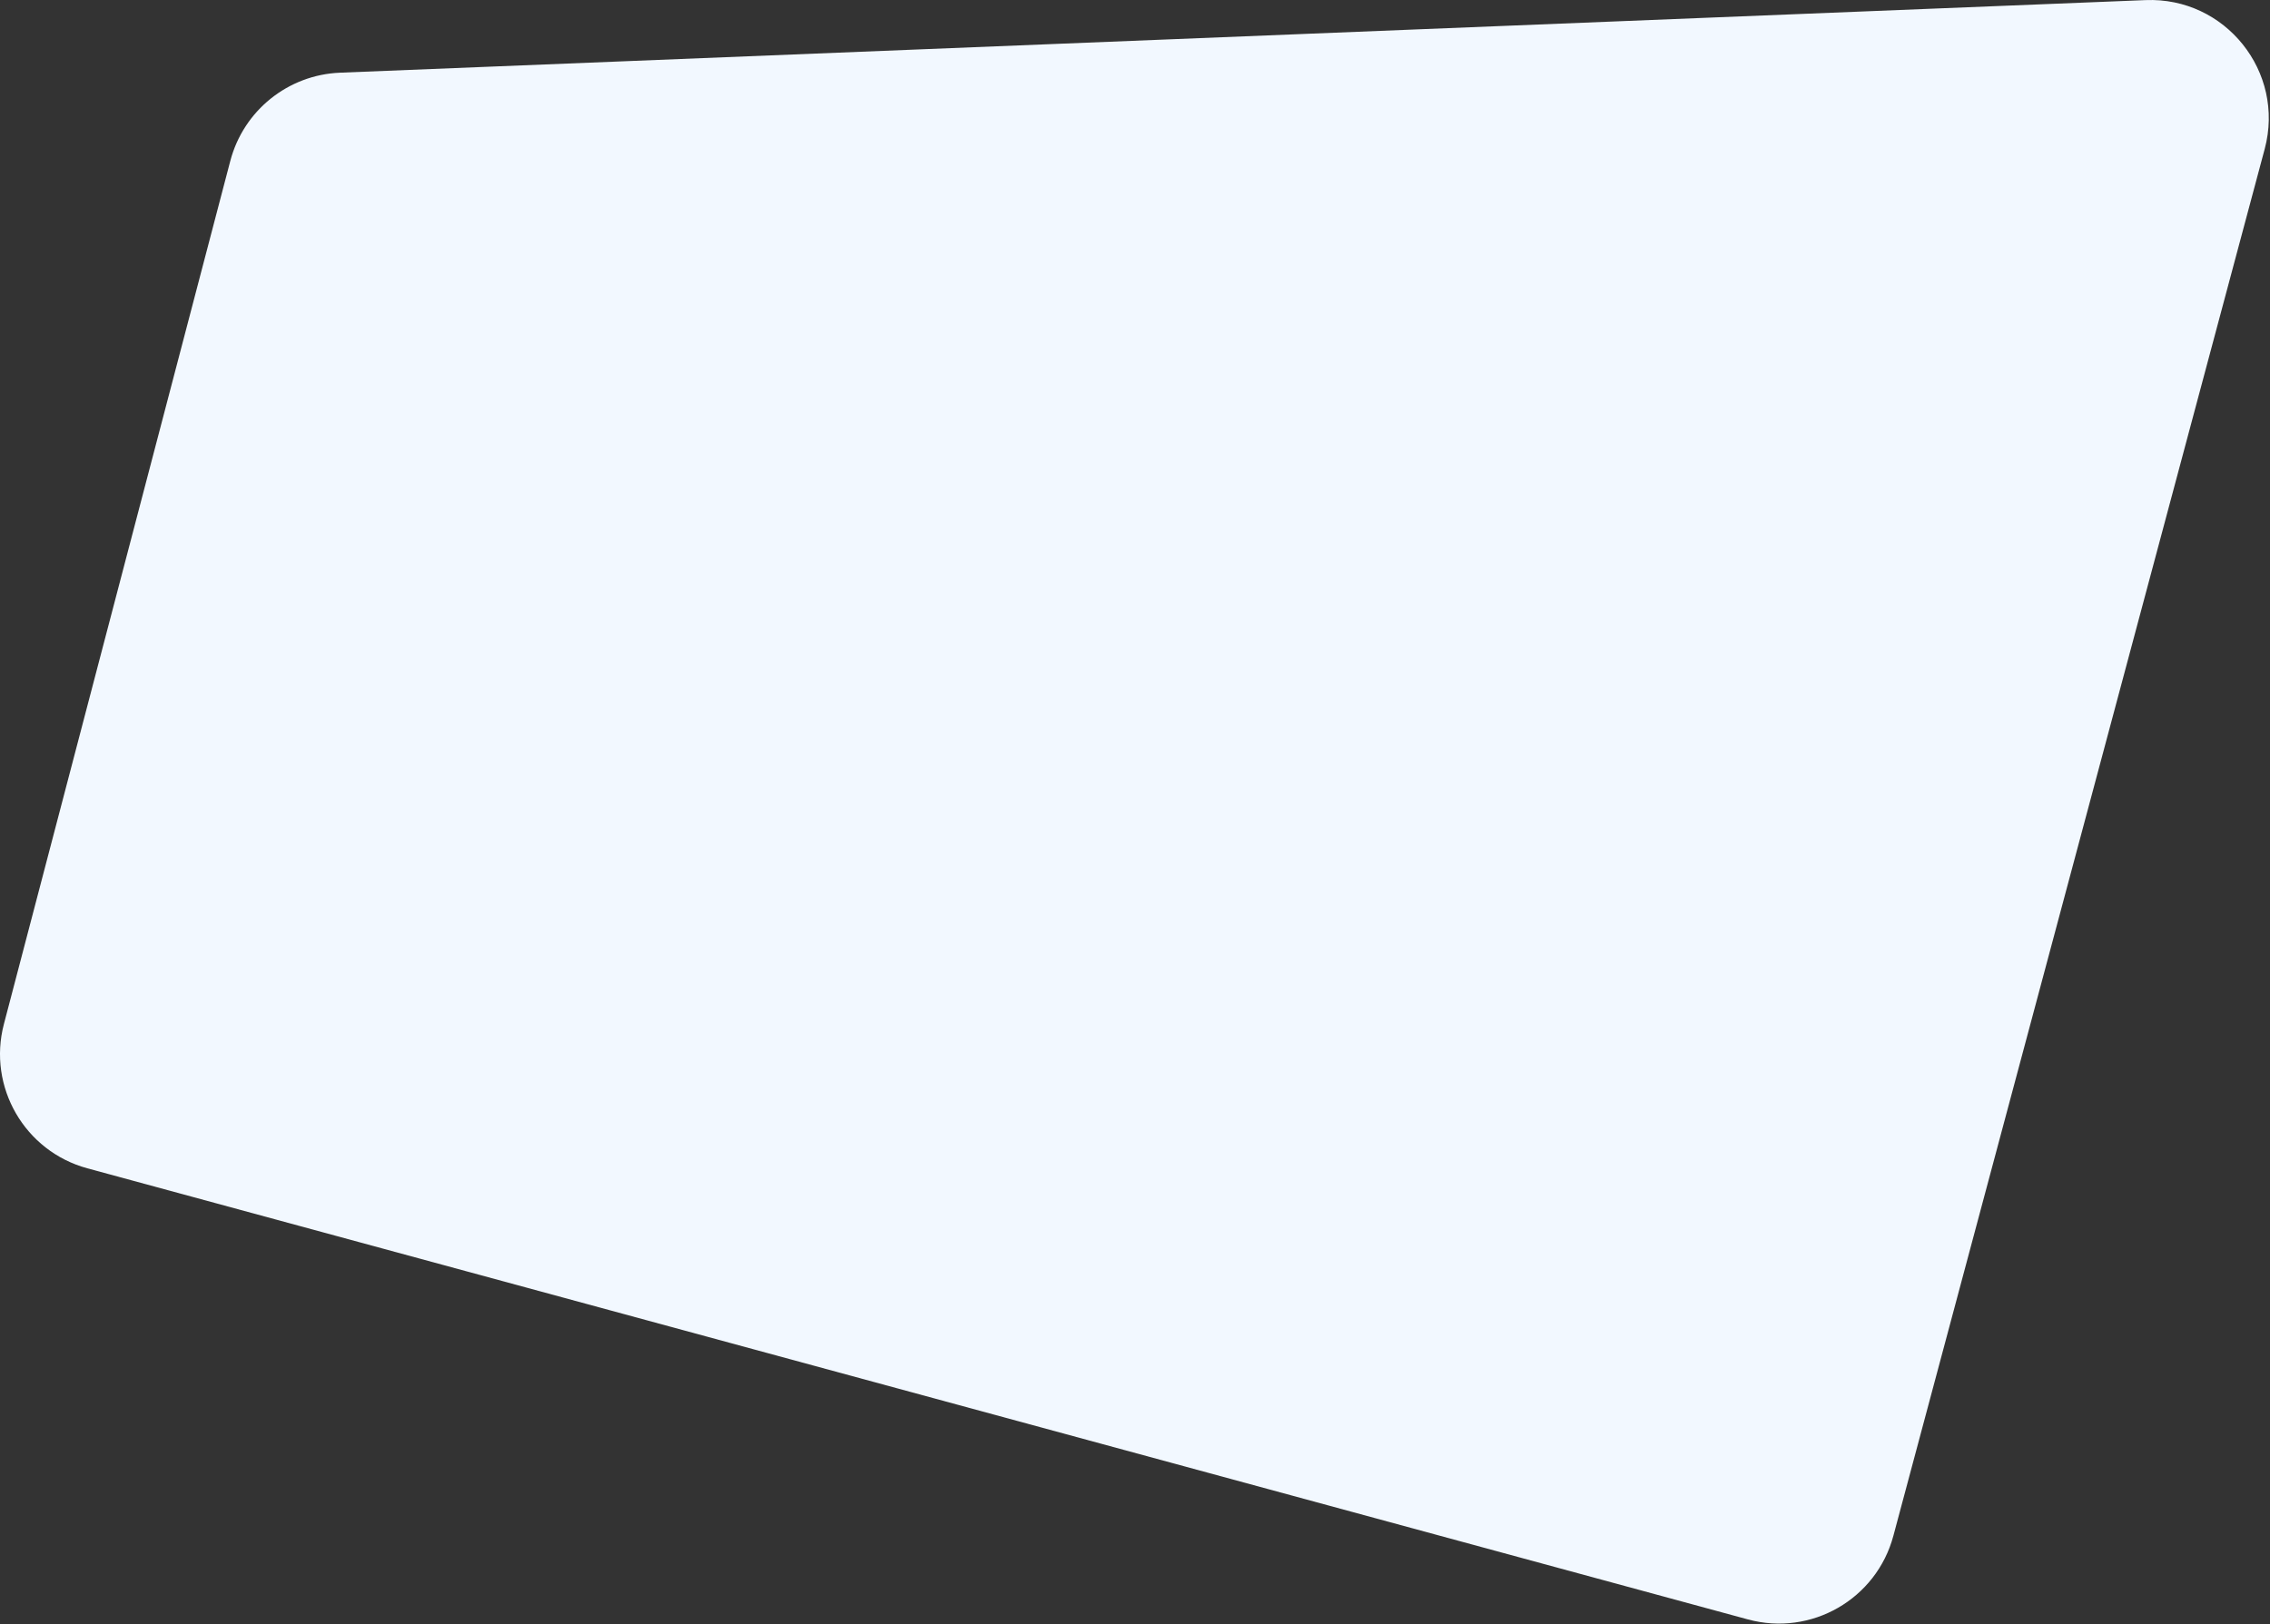 <?xml version="1.0" encoding="UTF-8" standalone="no"?>
<!DOCTYPE svg PUBLIC "-//W3C//DTD SVG 1.1//EN" "http://www.w3.org/Graphics/SVG/1.1/DTD/svg11.dtd">
<svg width="100%" height="100%" viewBox="0 0 767 549" version="1.1" xmlns="http://www.w3.org/2000/svg" xmlns:xlink="http://www.w3.org/1999/xlink" xml:space="preserve" xmlns:serif="http://www.serif.com/" style="fill-rule:evenodd;clip-rule:evenodd;stroke-linejoin:round;stroke-miterlimit:2;">
    <rect x="0" y="0" width="767" height="549" fill="#333333" stroke="none"/>
    <rect id="Plan-de-travail1" serif:id="Plan de travail1" x="0" y="0" width="766.594" height="548.732" style="fill:none;"/>
    <g id="Plan-de-travail11" serif:id="Plan de travail1">
        <g transform="matrix(1,0,0,1,-8.739,-2.149)">
            <path d="M86.553,56.538C91.014,39.525 106.064,27.423 123.638,26.716L733.701,2.183C760.646,1.1 780.921,26.445 773.948,52.494L648.481,521.214C642.753,542.611 620.727,555.28 599.352,549.471L38.259,397.005C17.075,391.248 4.488,369.494 10.056,348.259L86.553,56.538Z" style="fill:rgb(242,248,255);fill-rule:nonzero;"/>
        </g>
    </g>
</svg>
